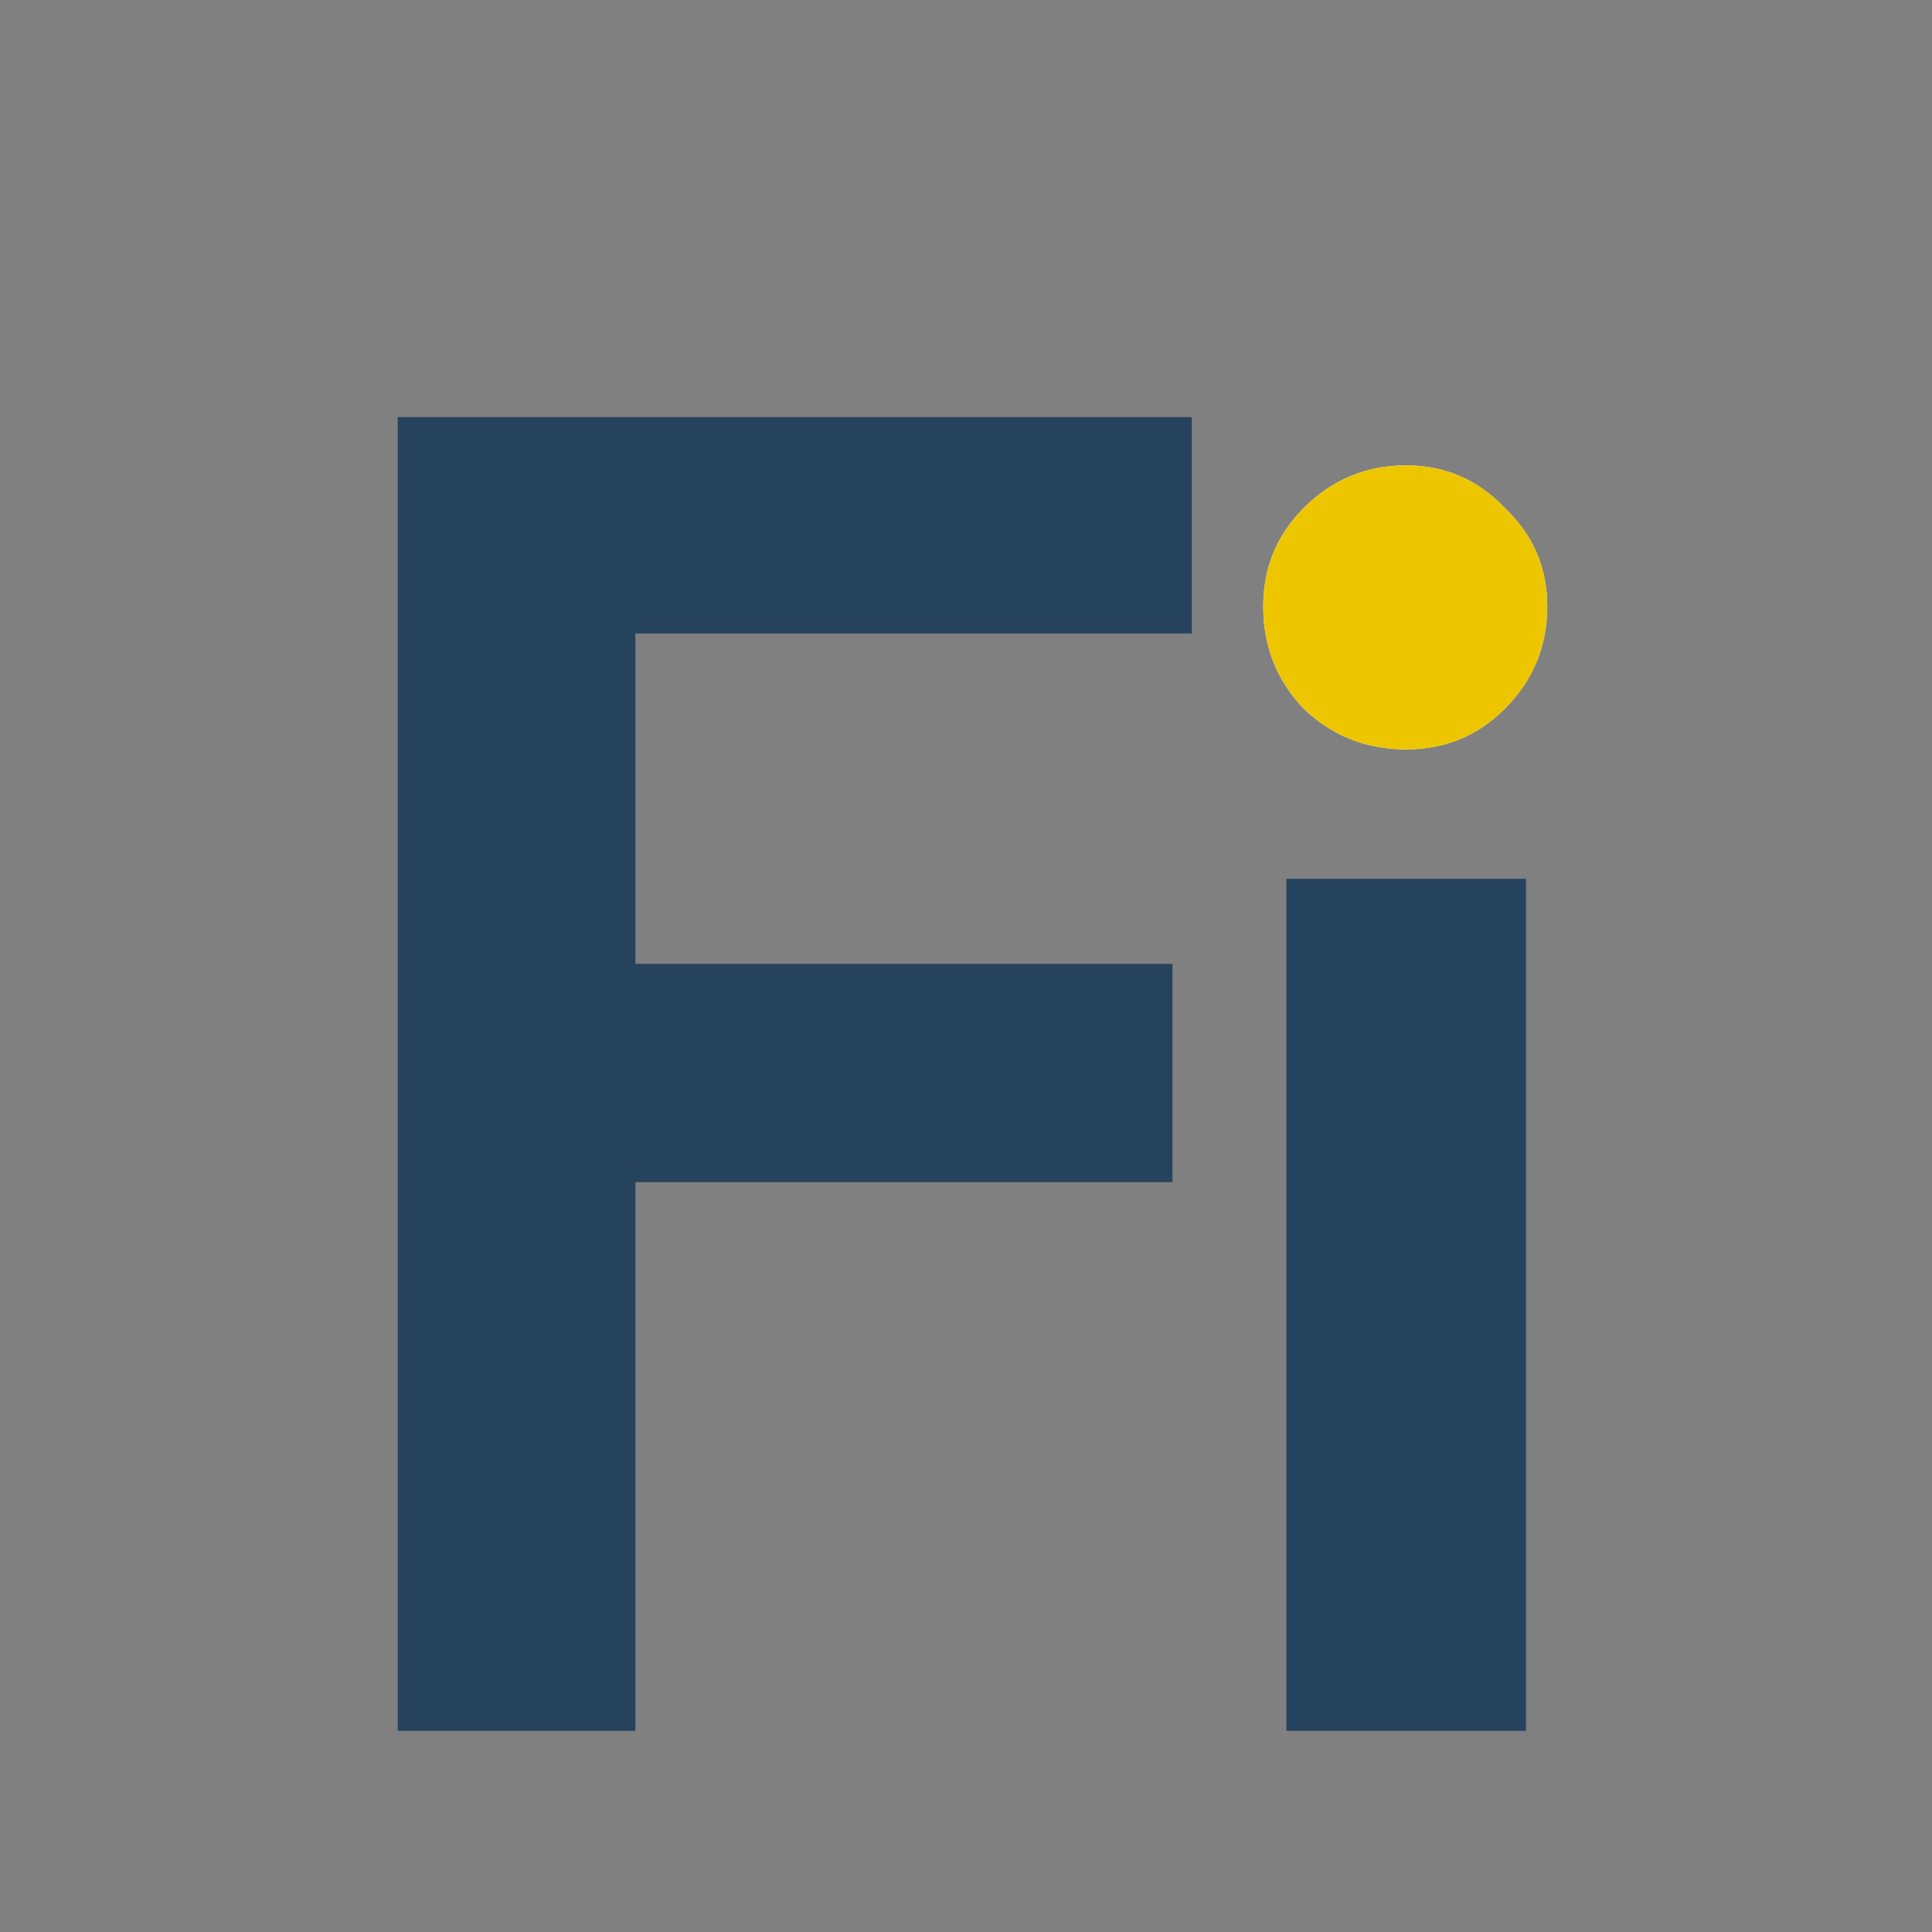 <svg width="24" height="24" viewBox="-7 -7 34 34" fill="none" xmlns="http://www.w3.org/2000/svg">
<rect x="-7" y="-7" width="34" height="34" fill="#808080" stroke="none"/>
<style>
@media (prefers-color-scheme: dark) {
    .a { fill: #fff }
}
</style>
<path fill-rule="evenodd" clip-rule="evenodd" d="M15.945 5.474C16.444 5.95 17.044 6.188 17.747 6.188C18.427 6.188 19.005 5.95 19.481 5.474C19.98 4.975 20.229 4.375 20.229 3.672C20.229 2.992 19.98 2.414 19.481 1.938C19.005 1.439 18.427 1.19 17.747 1.19C17.044 1.19 16.444 1.439 15.945 1.938C15.469 2.414 15.231 2.992 15.231 3.672C15.231 4.375 15.469 4.975 15.945 5.474Z" fill="white"/>
<path d="M15.639 23.46V8.466H19.855V23.46H15.639Z" class="a" fill="#26435E"/>
<path fill-rule="evenodd" clip-rule="evenodd" d="M15.945 5.474C16.444 5.95 17.044 6.188 17.747 6.188C18.427 6.188 19.005 5.95 19.481 5.474C19.98 4.975 20.229 4.375 20.229 3.672C20.229 2.992 19.98 2.414 19.481 1.938C19.005 1.439 18.427 1.19 17.747 1.19C17.044 1.19 16.444 1.439 15.945 1.938C15.469 2.414 15.231 2.992 15.231 3.672C15.231 4.375 15.469 4.975 15.945 5.474Z" fill="#EEC600"/>
<path d="M0 23.46V0.34H13.974V4.148H4.182V9.962H13.634V13.804H4.182V23.46H0Z" class="a" fill="#26435E"/>
</svg>
